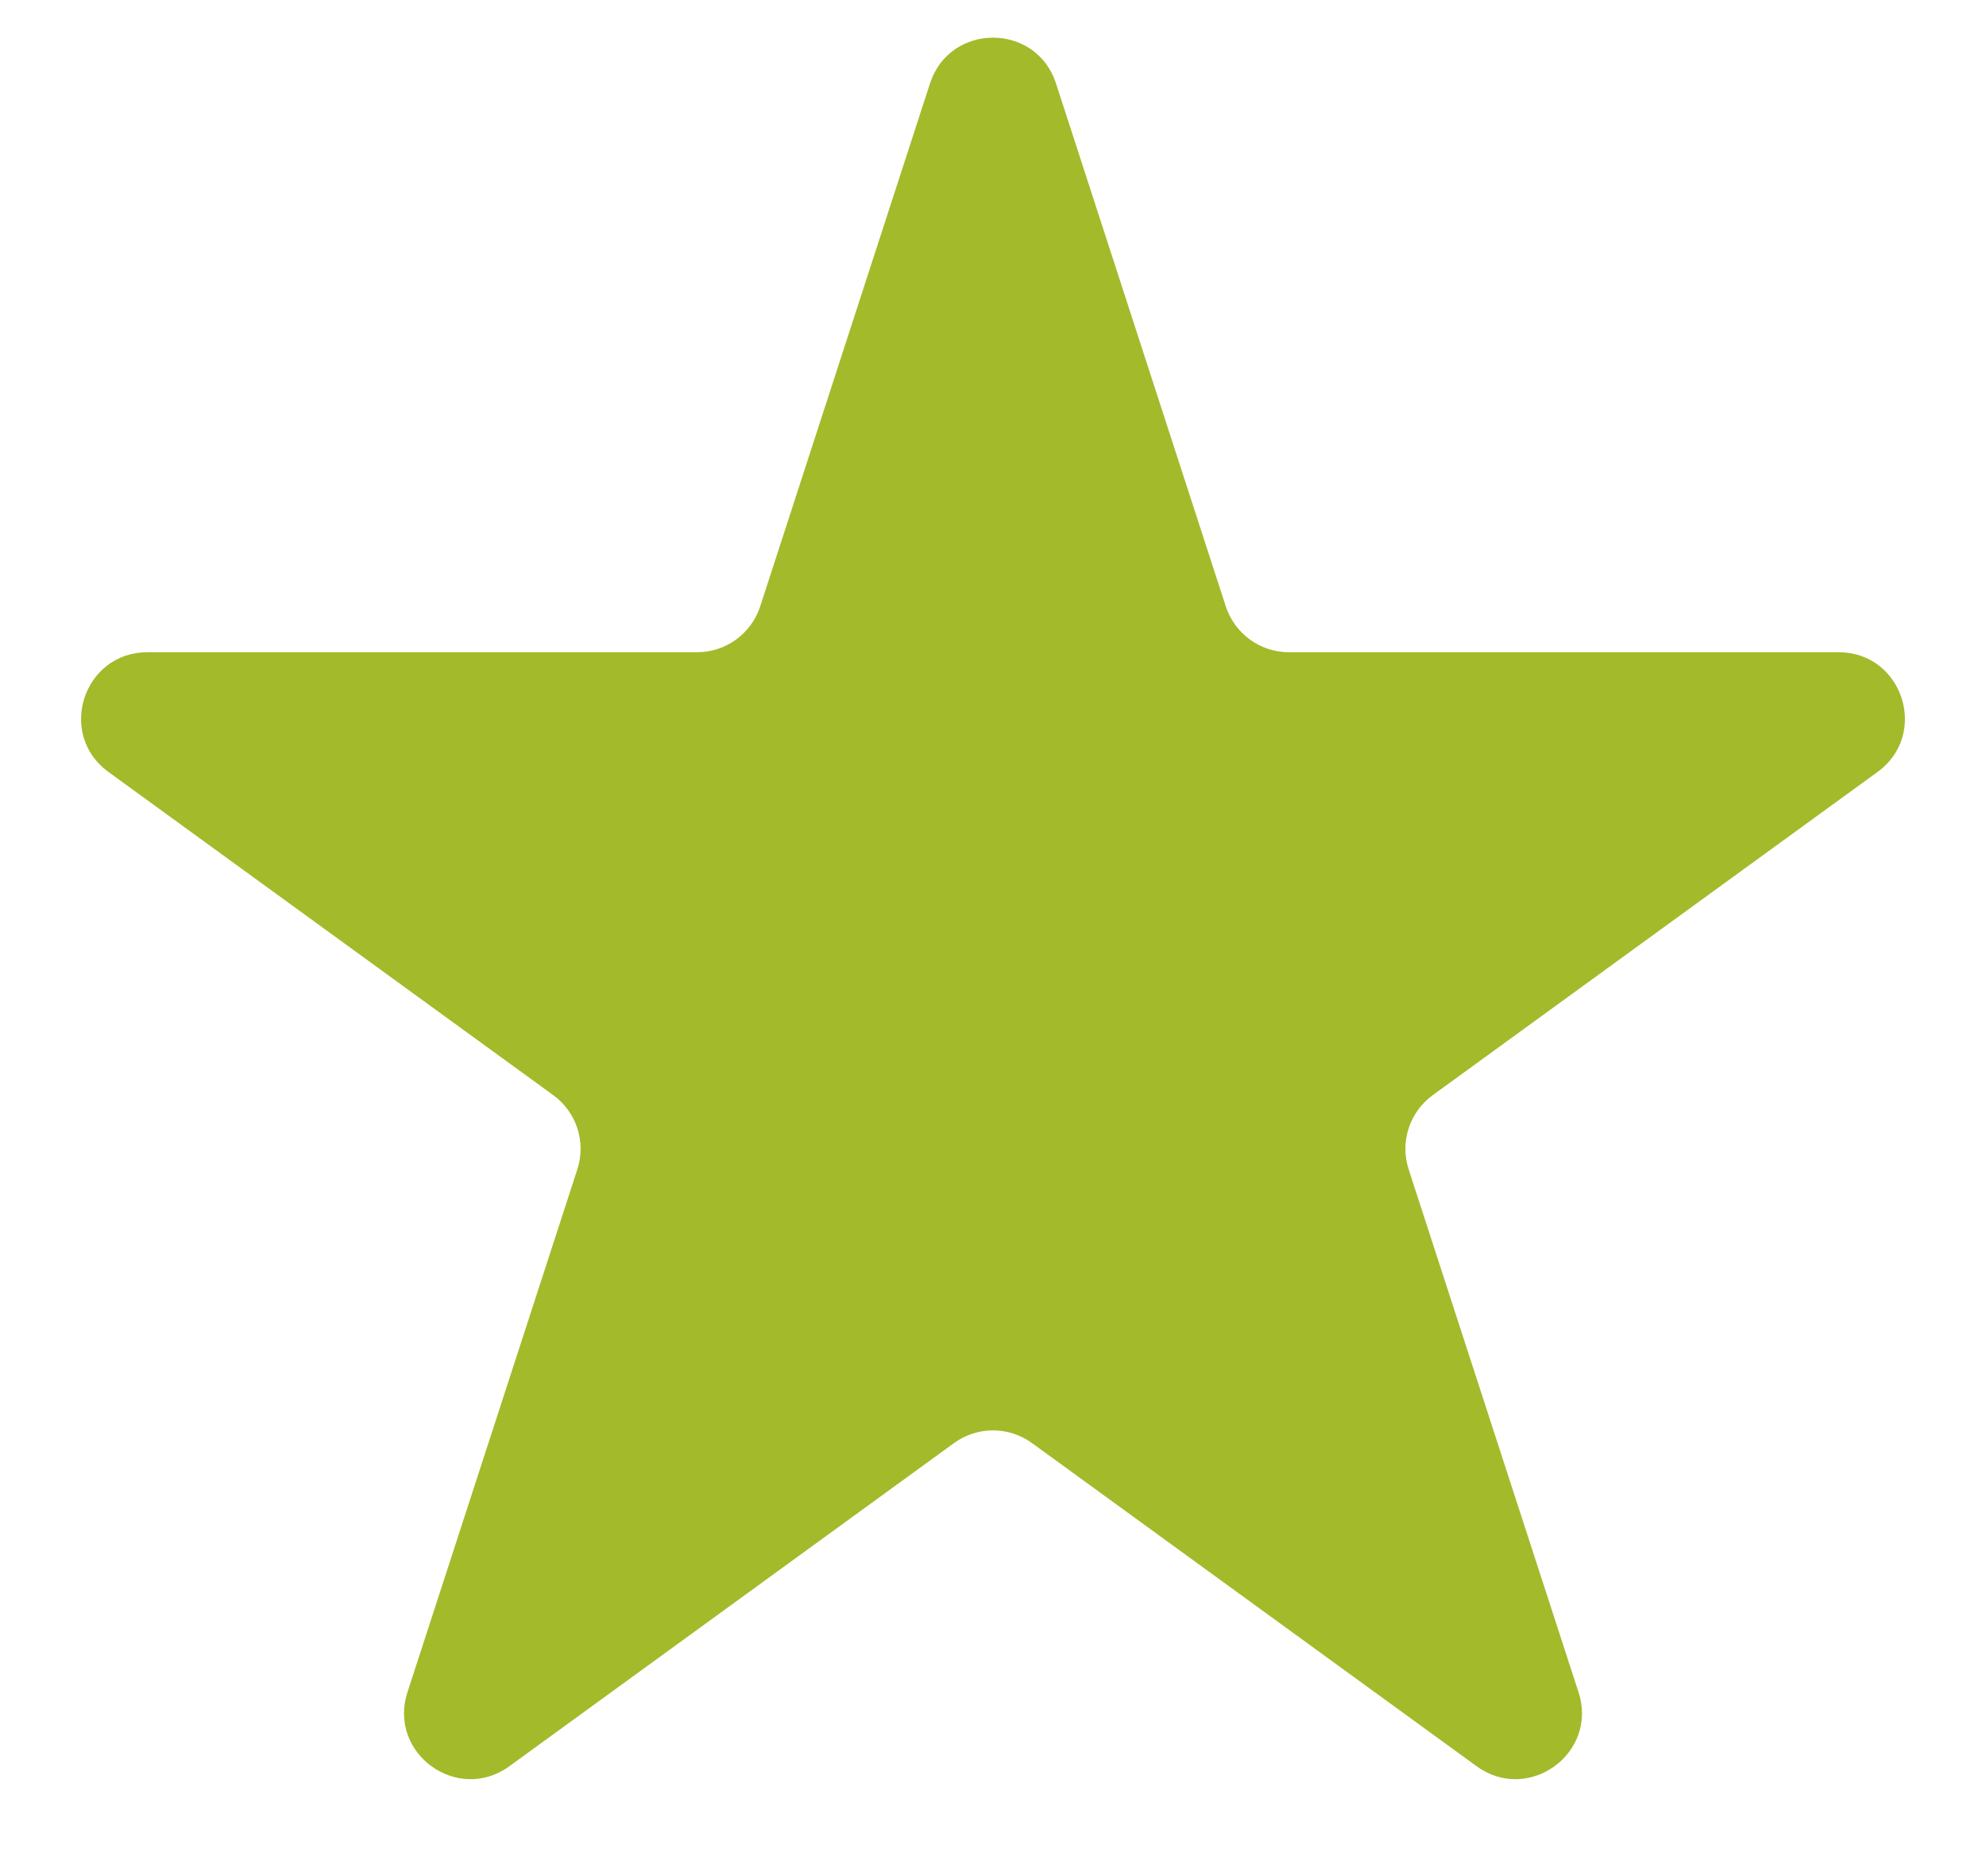 <?xml version="1.0" encoding="UTF-8"?> <svg xmlns="http://www.w3.org/2000/svg" width="18" height="17" viewBox="0 0 18 17" fill="none"><path d="M8.429 0.756C8.609 0.203 9.391 0.203 9.571 0.756L11.11 5.495C11.191 5.742 11.421 5.91 11.681 5.91H16.664C17.245 5.91 17.487 6.654 17.017 6.995L12.985 9.924C12.775 10.077 12.687 10.348 12.767 10.595L14.307 15.334C14.487 15.887 13.854 16.346 13.384 16.005L9.353 13.076C9.142 12.923 8.858 12.923 8.647 13.076L4.616 16.005C4.146 16.346 3.513 15.887 3.693 15.334L5.233 10.595C5.313 10.348 5.225 10.077 5.015 9.924L0.983 6.995C0.513 6.654 0.755 5.91 1.336 5.91H6.319C6.579 5.91 6.809 5.742 6.89 5.495L8.429 0.756Z" fill="#A3BA2B"></path></svg> 